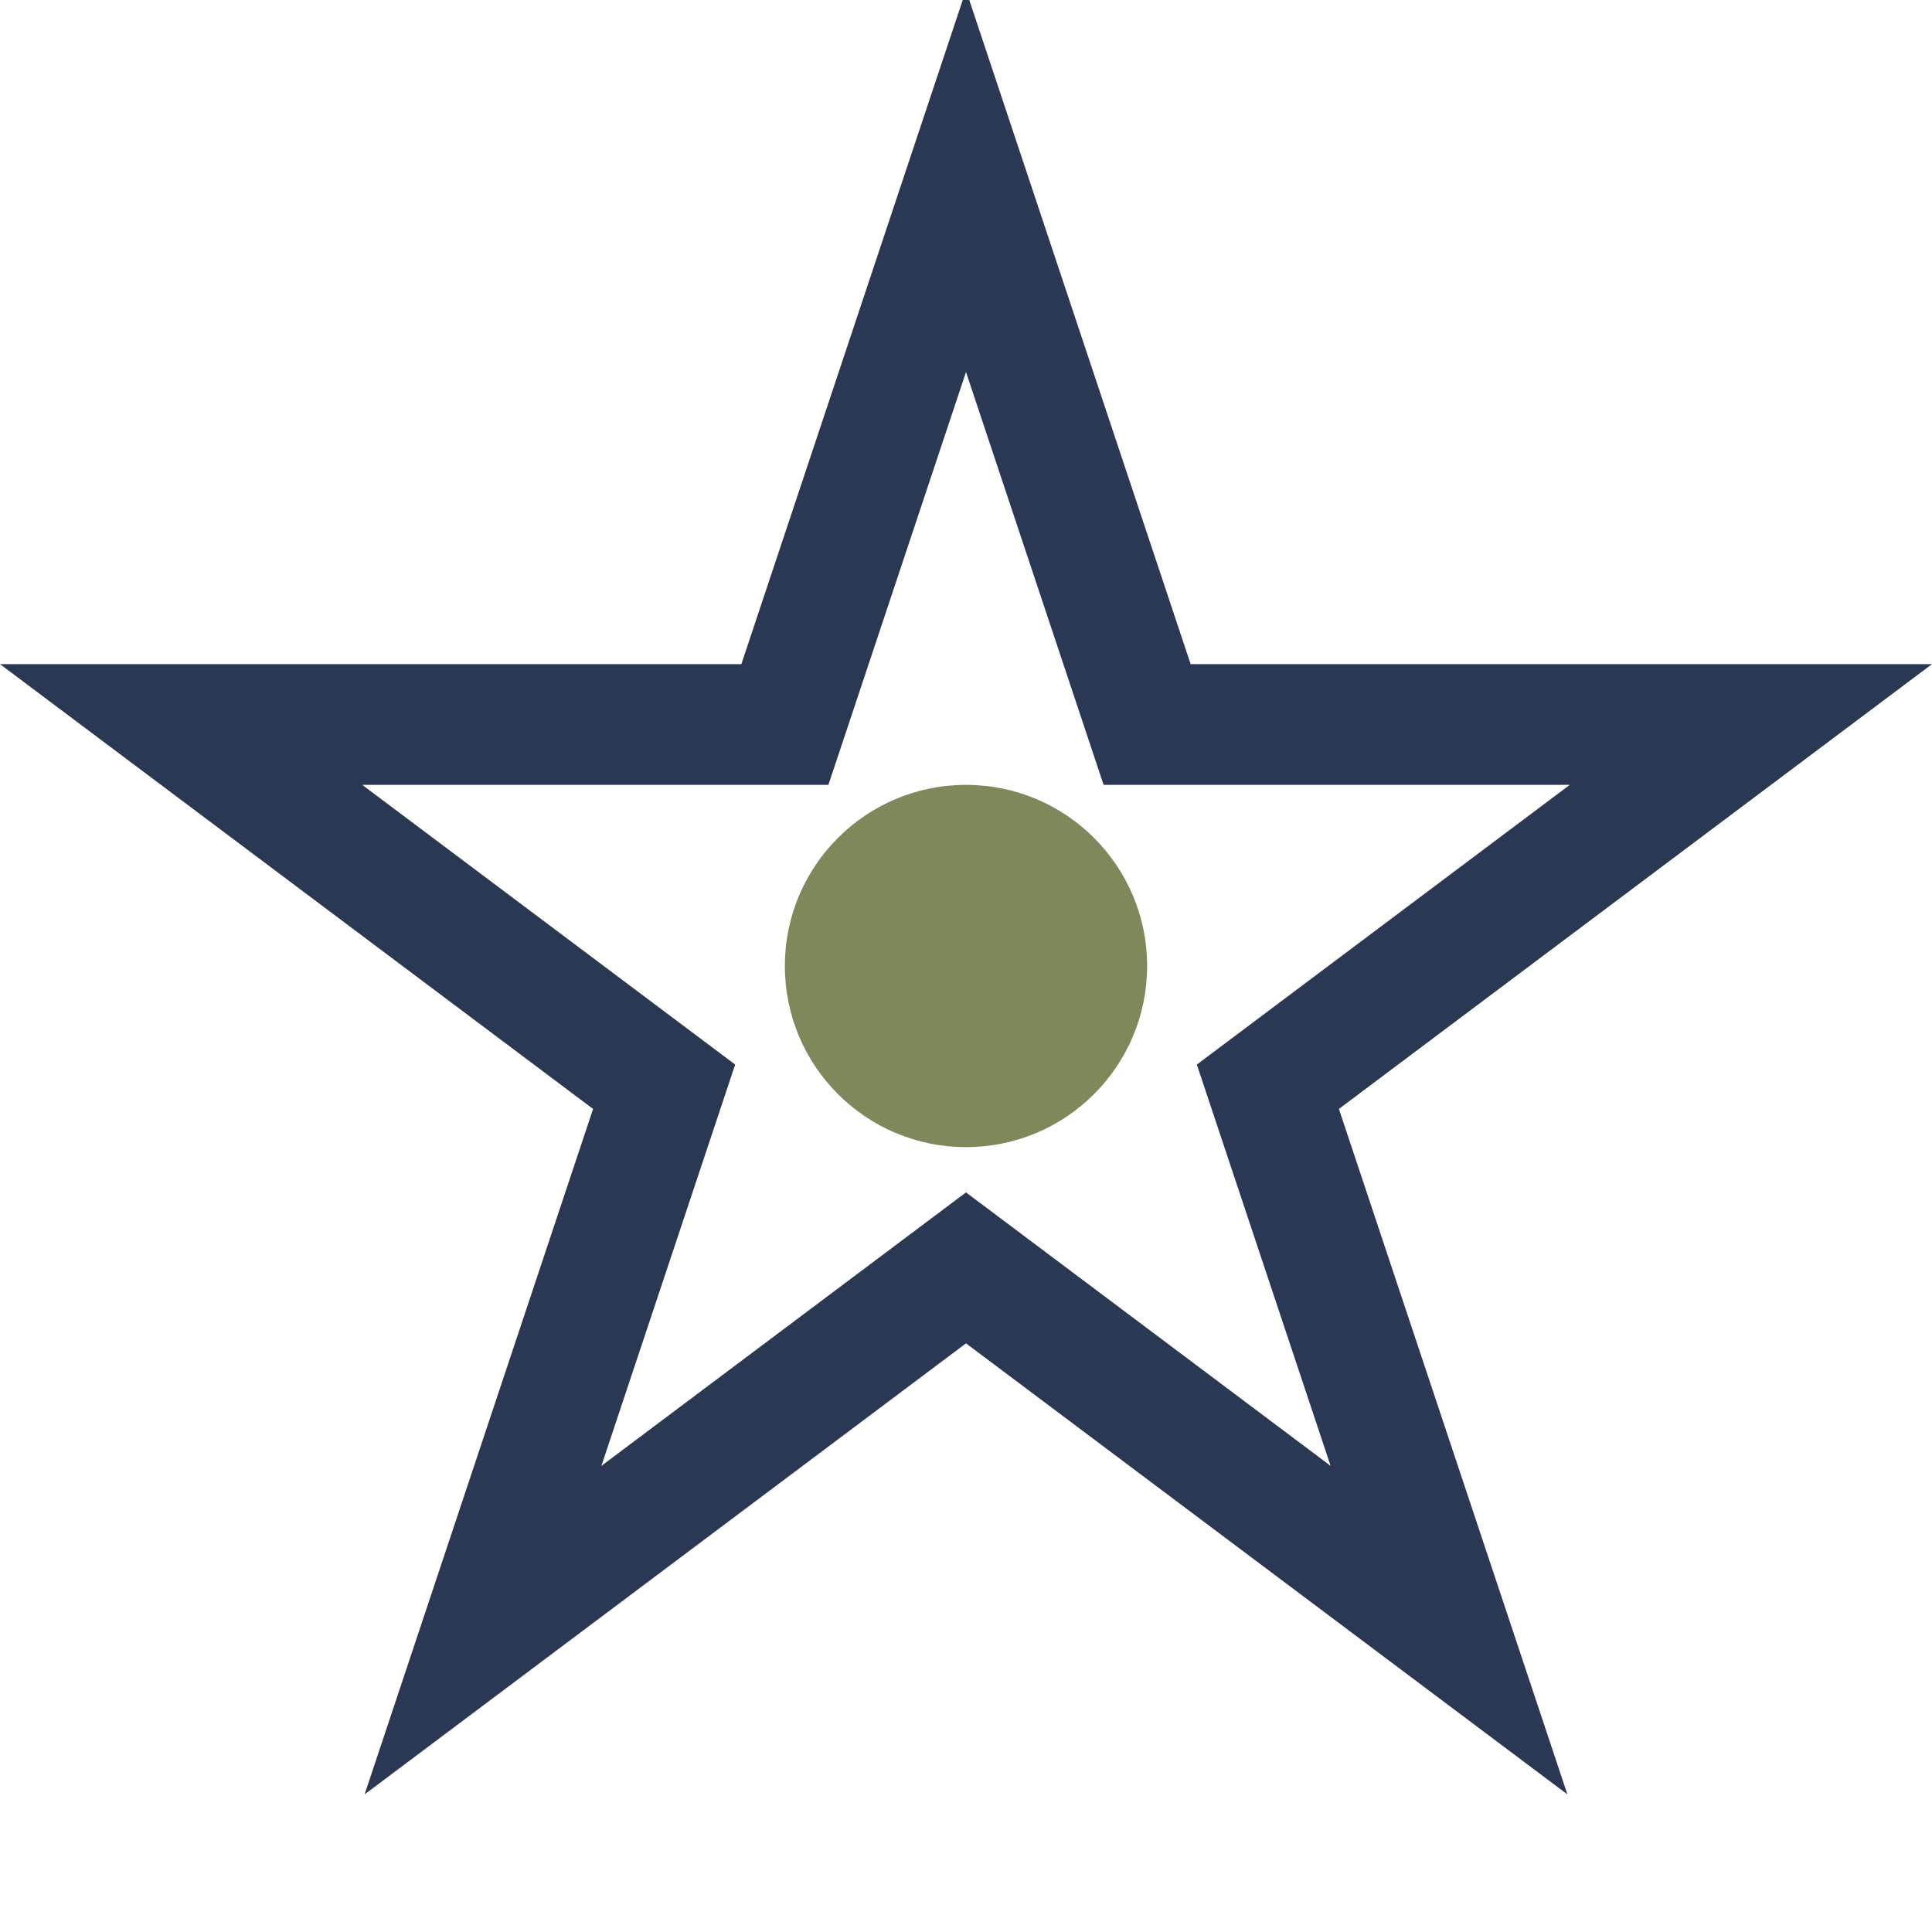 <?xml version="1.0" encoding="UTF-8"?>
<svg xmlns="http://www.w3.org/2000/svg" width="32" height="32" viewBox="0 0 32 32"><polygon points="16,3 19,12 29,12 21,18 24,27 16,21 8,27 11,18 3,12 13,12" fill="none" stroke="#2A3853" stroke-width="2"/><circle cx="16" cy="16" r="3" fill="#7D885B"/></svg>